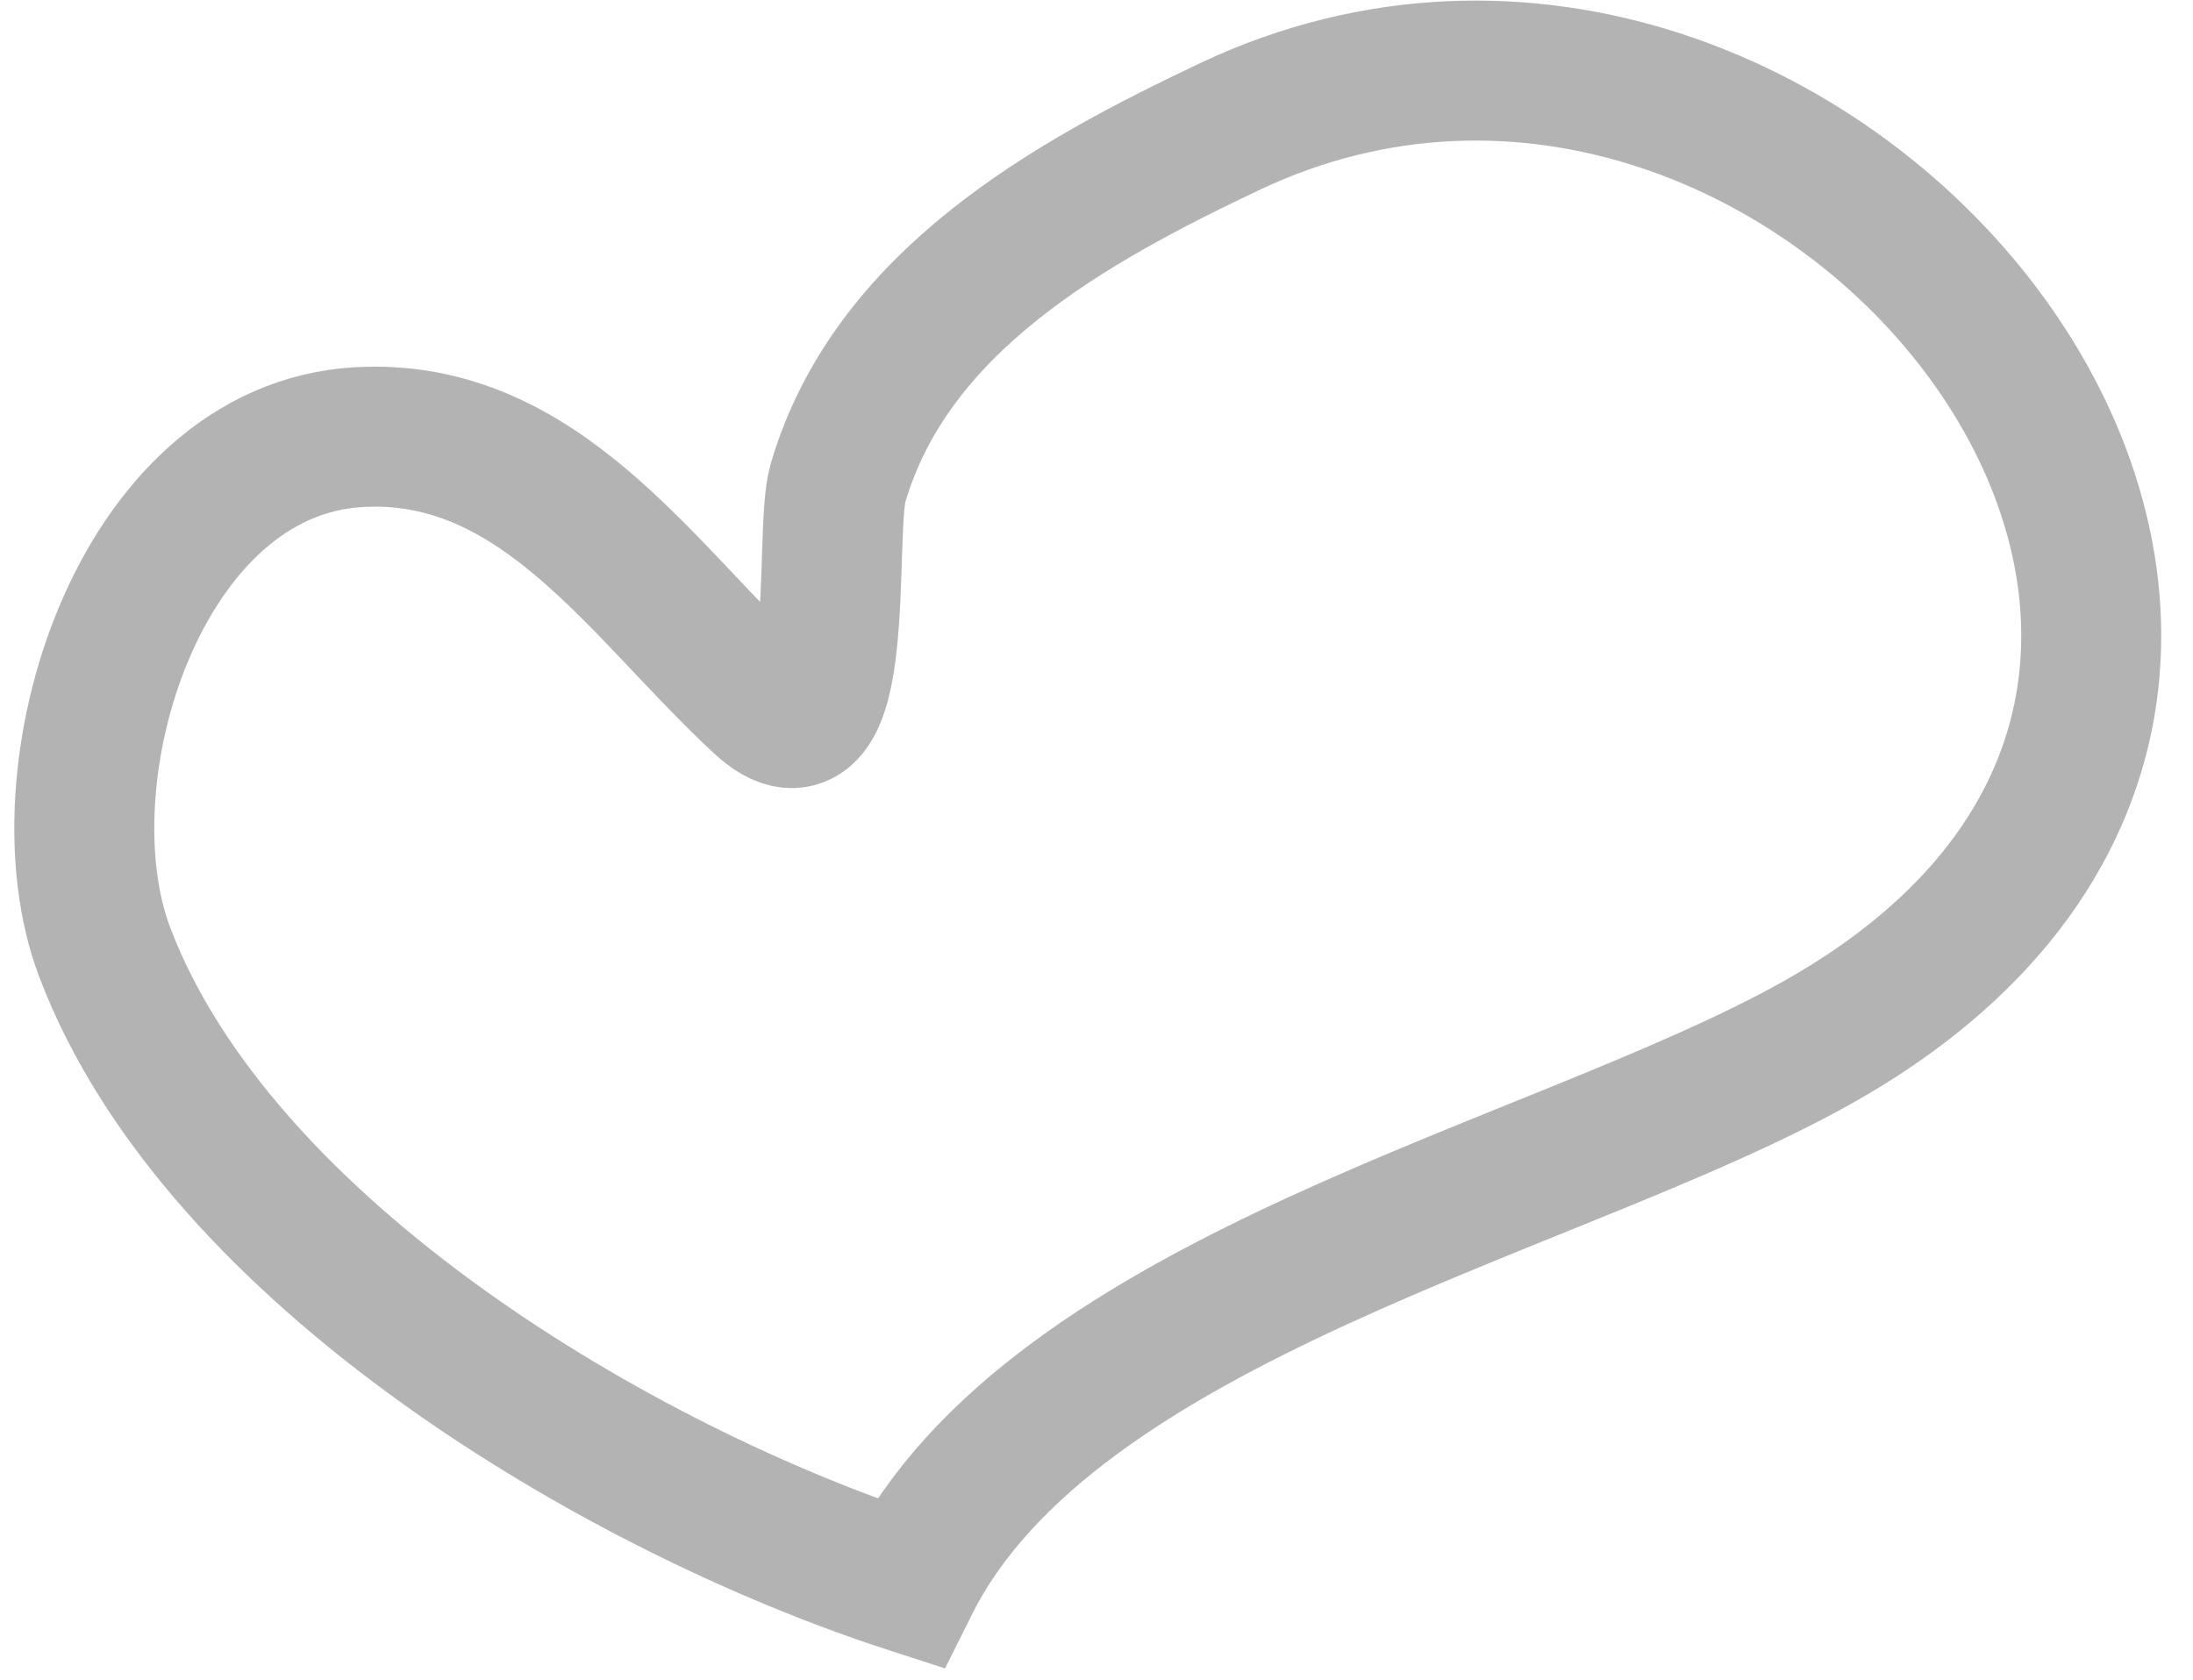 <?xml version="1.0" encoding="UTF-8"?> <svg xmlns="http://www.w3.org/2000/svg" width="47" height="36" viewBox="0 0 47 36" fill="none"> <path d="M2.24 20.393C4.685 26.863 13.332 31.933 19.488 33.929C22.562 27.781 33.298 25.497 38.919 22.358C53.064 14.459 38.921 -3.227 26.365 2.708C22.921 4.337 19.105 6.458 17.96 10.35C17.643 11.427 18.207 16.783 16.322 15.044C13.77 12.688 11.579 9.152 7.698 9.367C2.948 9.631 0.821 16.636 2.24 20.393Z" stroke="black" stroke-opacity="0.3" stroke-width="3" stroke-linecap="round"></path> </svg> 